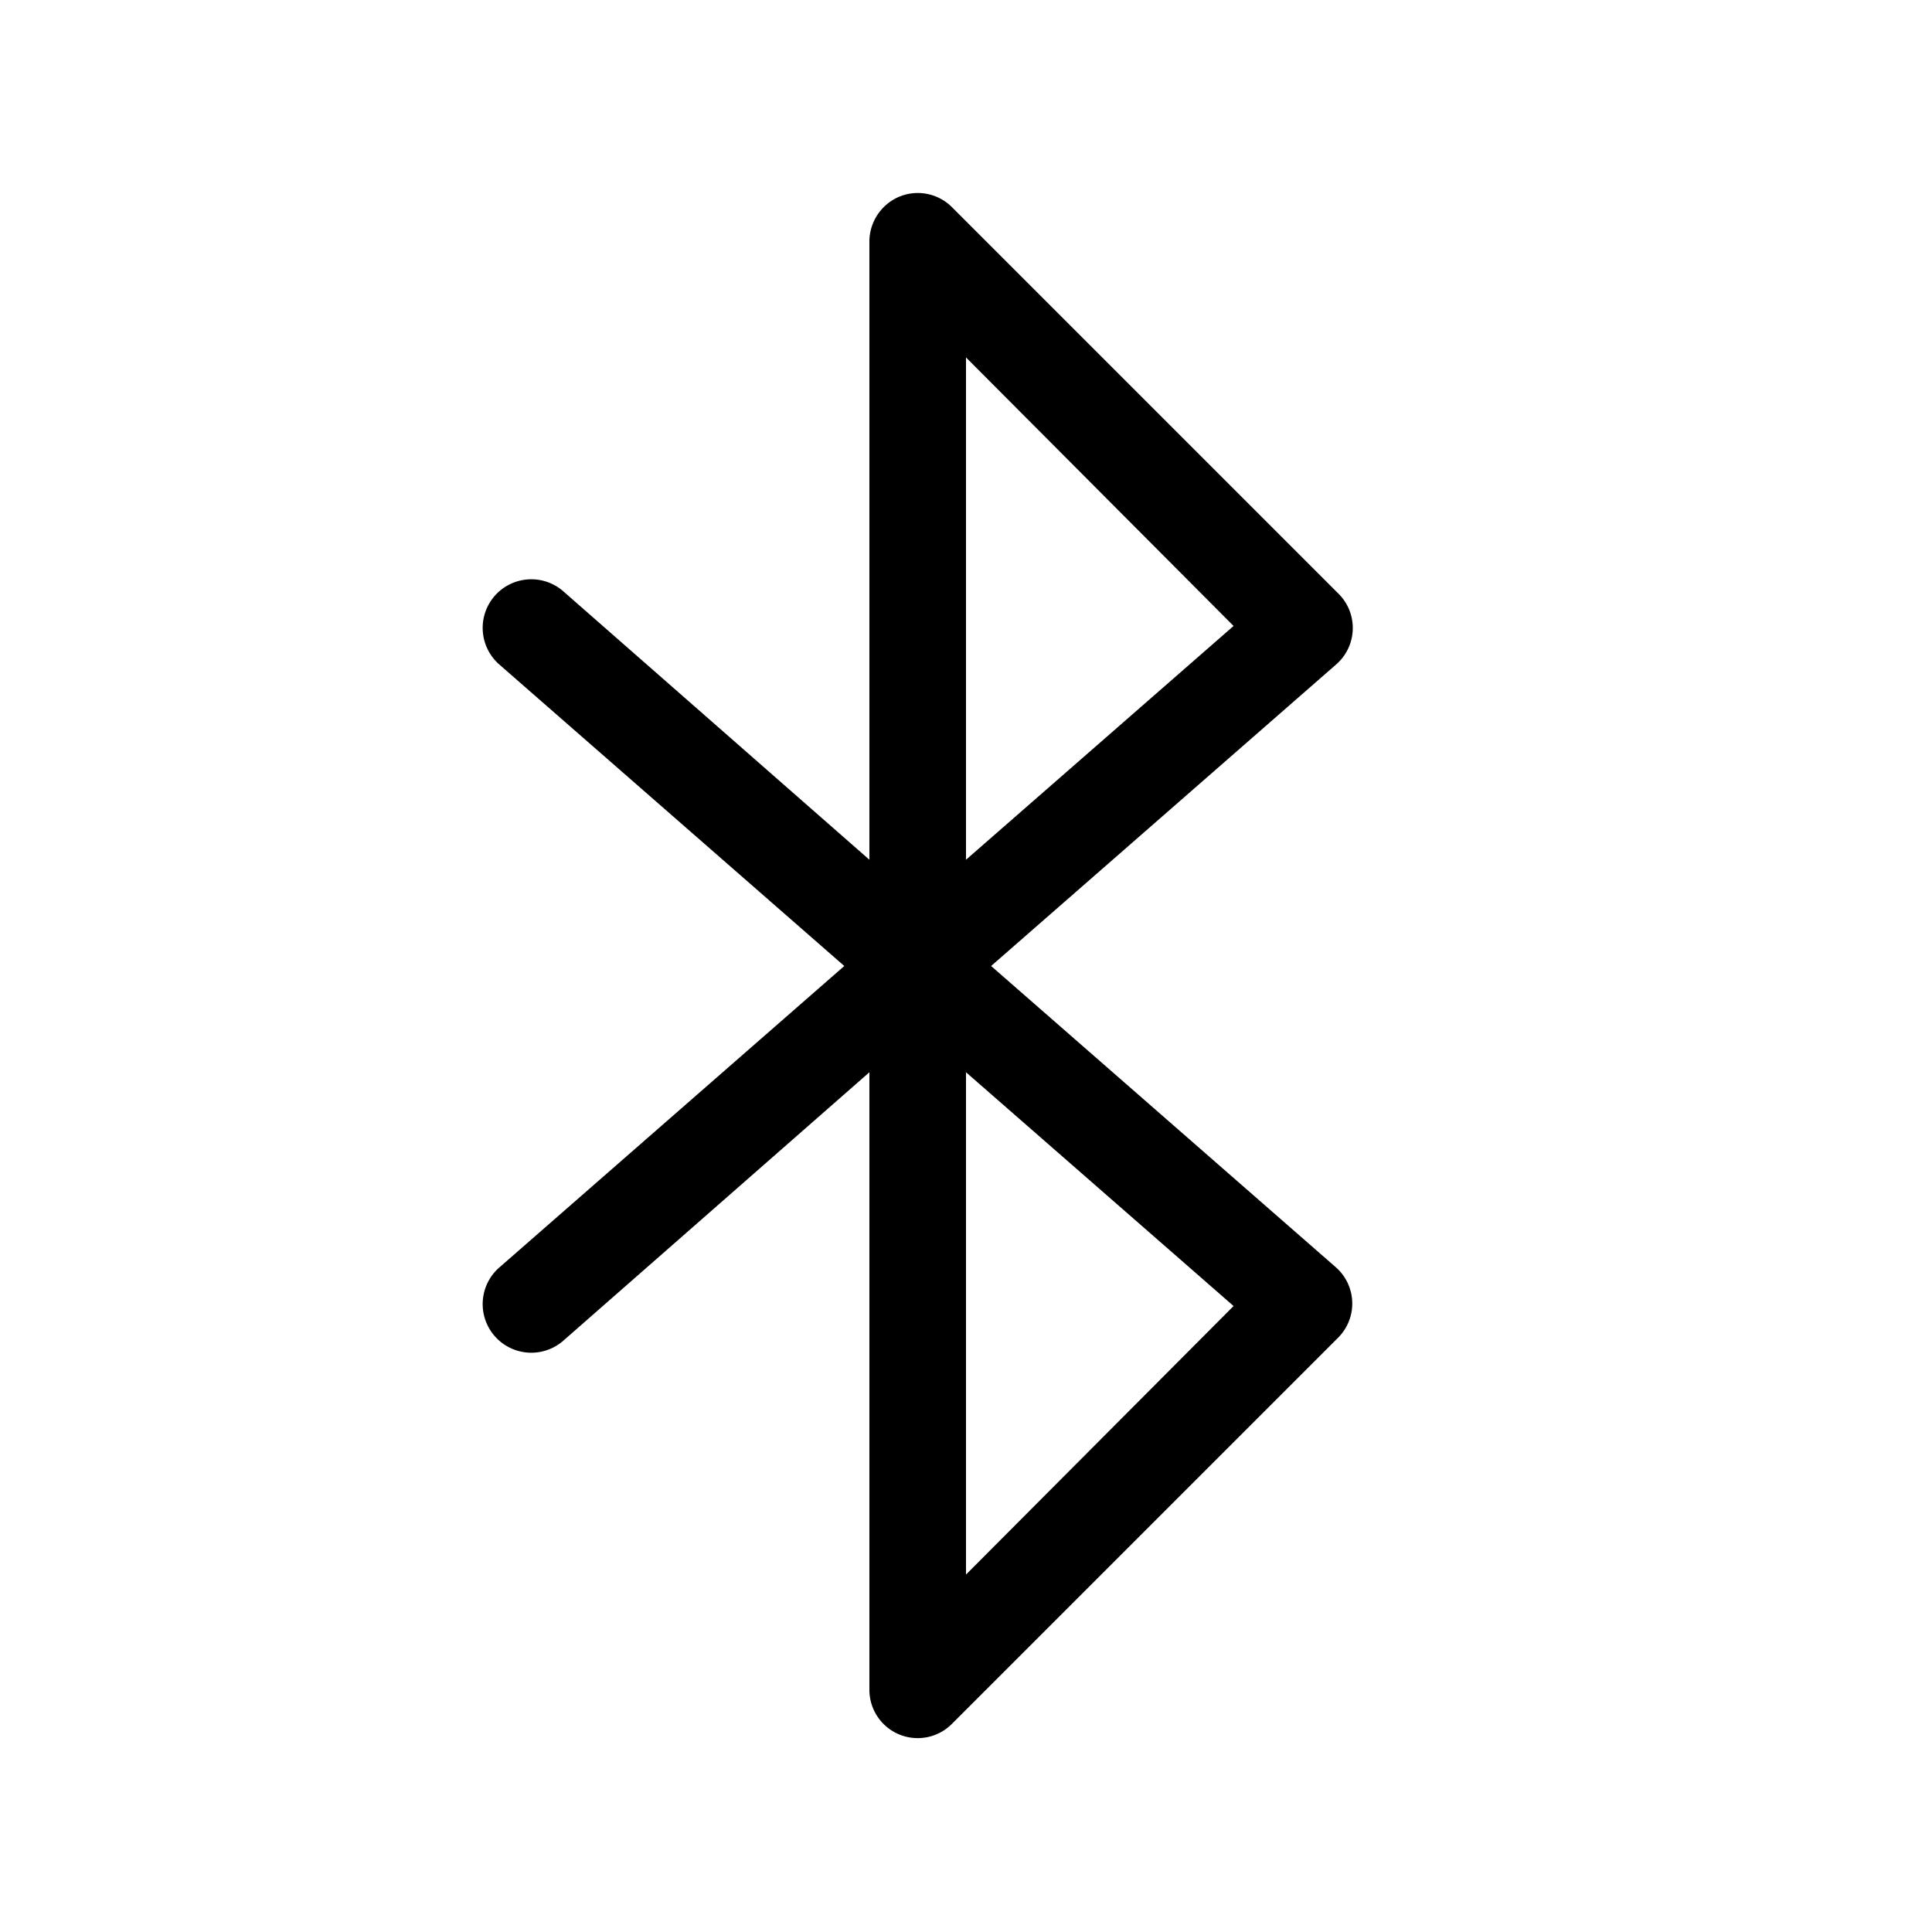 <svg width="20" height="20" viewBox="0 0 20 20" xmlns="http://www.w3.org/2000/svg"><path d="M9.3 2.04a.5.5 0 0 1 .55.1l4 4a.5.5 0 0 1-.02.74L10.26 10l3.57 3.12a.5.5 0 0 1 .02.73l-4 4A.5.5 0 0 1 9 17.5v-6.4l-3.17 2.78a.5.5 0 0 1-.66-.76L8.74 10 5.17 6.88a.5.5 0 0 1 .66-.76L9 8.9V2.5c0-.2.12-.38.3-.46Zm.7 9.06v5.2l2.77-2.78L10 11.1Zm0-2.2 2.77-2.42L10 3.7V8.9Z"/></svg>